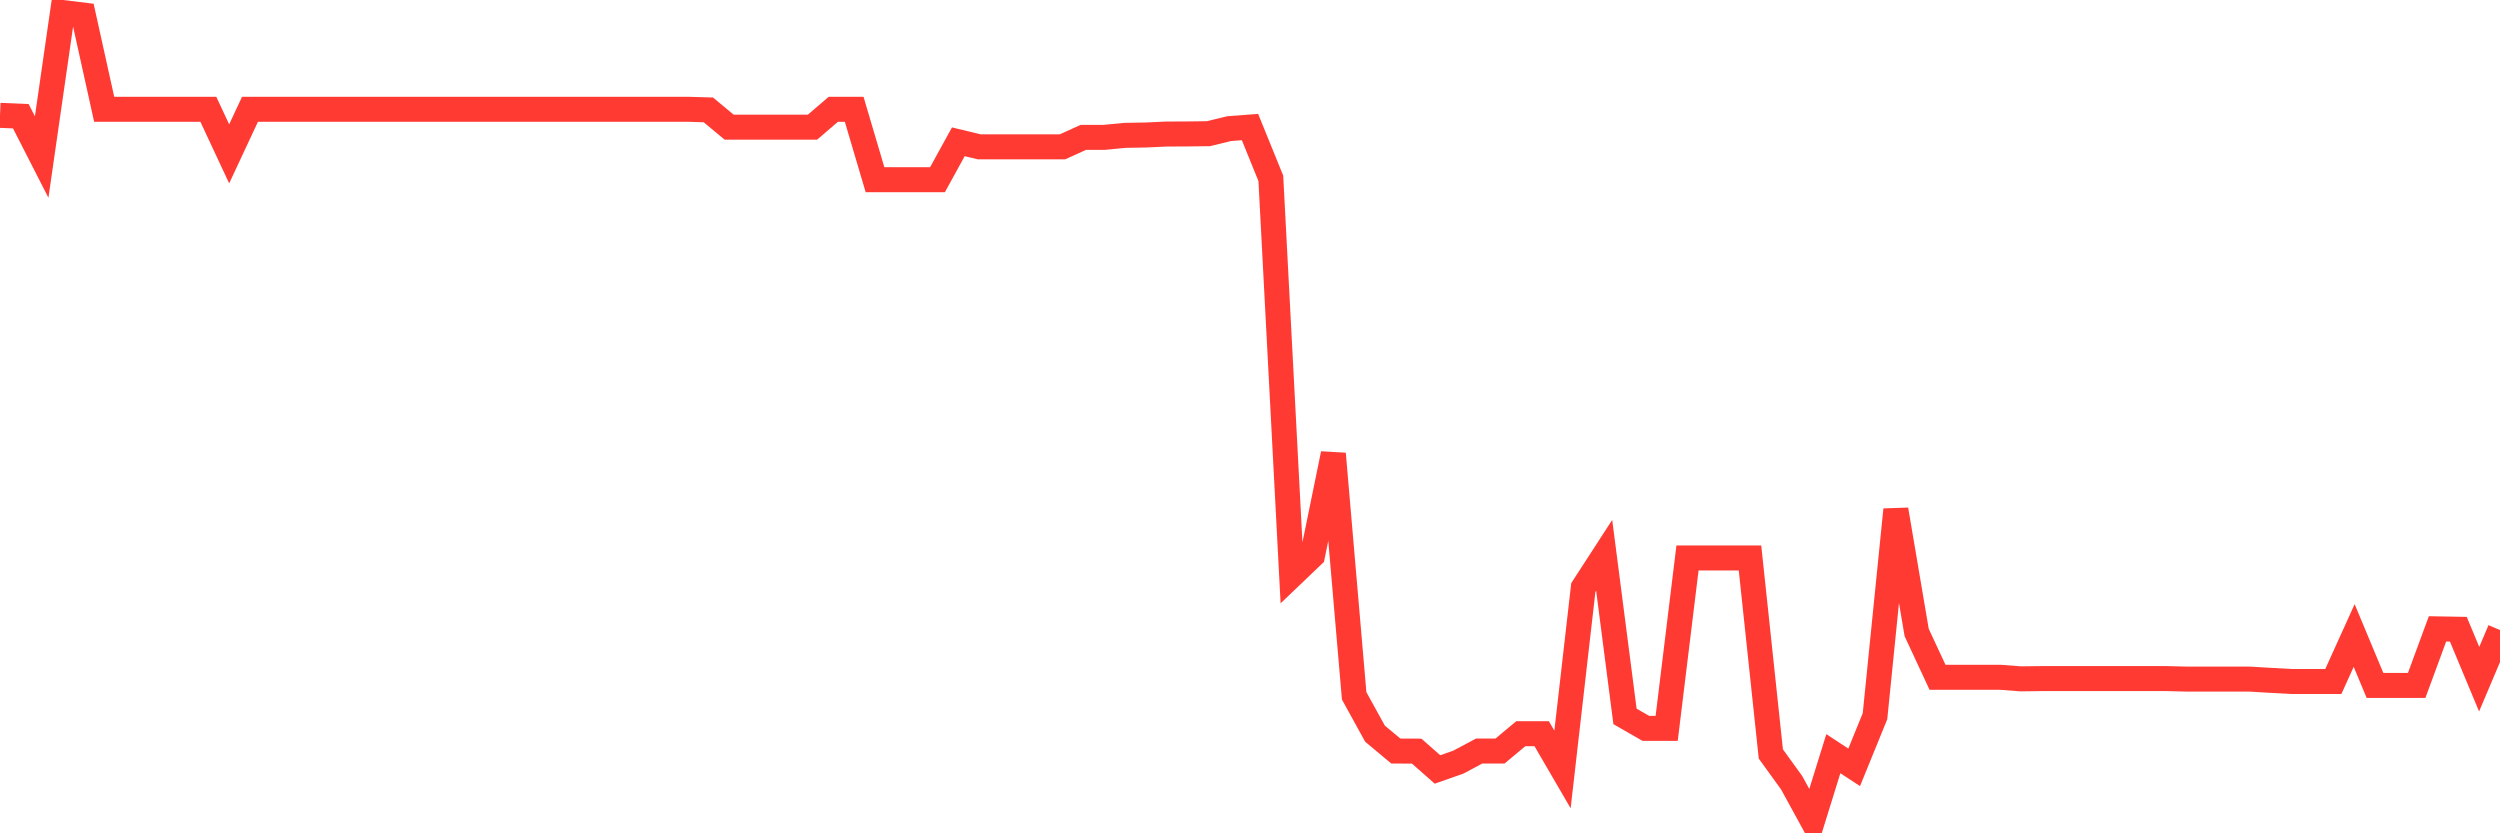 <svg
  xmlns="http://www.w3.org/2000/svg"
  xmlns:xlink="http://www.w3.org/1999/xlink"
  width="120"
  height="40"
  viewBox="0 0 120 40"
  preserveAspectRatio="none"
>
  <polyline
    points="0,5.537 1,5.579 2,7.538 3,0.6 4,0.723 5,5.245 6,5.245 7,5.245 8,5.245 9,5.245 10,5.245 11,7.385 12,5.245 13,5.245 14,5.245 15,5.245 16,5.245 17,5.245 18,5.245 19,5.245 20,5.245 21,5.245 22,5.245 23,5.245 24,5.245 25,5.245 26,5.245 27,5.245 28,5.245 29,5.245 30,5.245 31,5.245 32,5.245 33,5.245 34,5.274 35,6.104 36,6.104 37,6.104 38,6.104 39,6.104 40,5.245 41,5.245 42,8.625 43,8.625 44,8.625 45,8.625 46,6.806 47,7.047 48,7.047 49,7.047 50,7.047 51,7.047 52,6.594 53,6.594 54,6.497 55,6.48 56,6.434 57,6.429 58,6.417 59,6.175 60,6.099 61,8.561 62,27.623 63,26.667 64,21.781 65,33.401 66,35.216 67,36.05 68,36.054 69,36.934 70,36.583 71,36.05 72,36.05 73,35.216 74,35.216 75,36.934 76,28.198 77,26.654 78,34.387 79,34.962 80,34.962 81,26.781 82,26.781 83,26.781 84,26.781 85,36.189 86,37.573 87,39.4 88,36.177 89,36.832 90,34.379 91,24.463 92,30.36 93,32.509 94,32.509 95,32.509 96,32.509 97,32.585 98,32.572 99,32.572 100,32.572 101,32.572 102,32.572 103,32.572 104,32.572 105,32.598 106,32.598 107,32.598 108,32.598 109,32.657 110,32.712 111,32.712 112,32.712 113,30.504 114,32.902 115,32.902 116,32.902 117,30.186 118,30.203 119,32.602 120,30.241"
    fill="none"
    stroke="#ff3a33"
    stroke-width="1.2"
  >
  </polyline>
</svg>